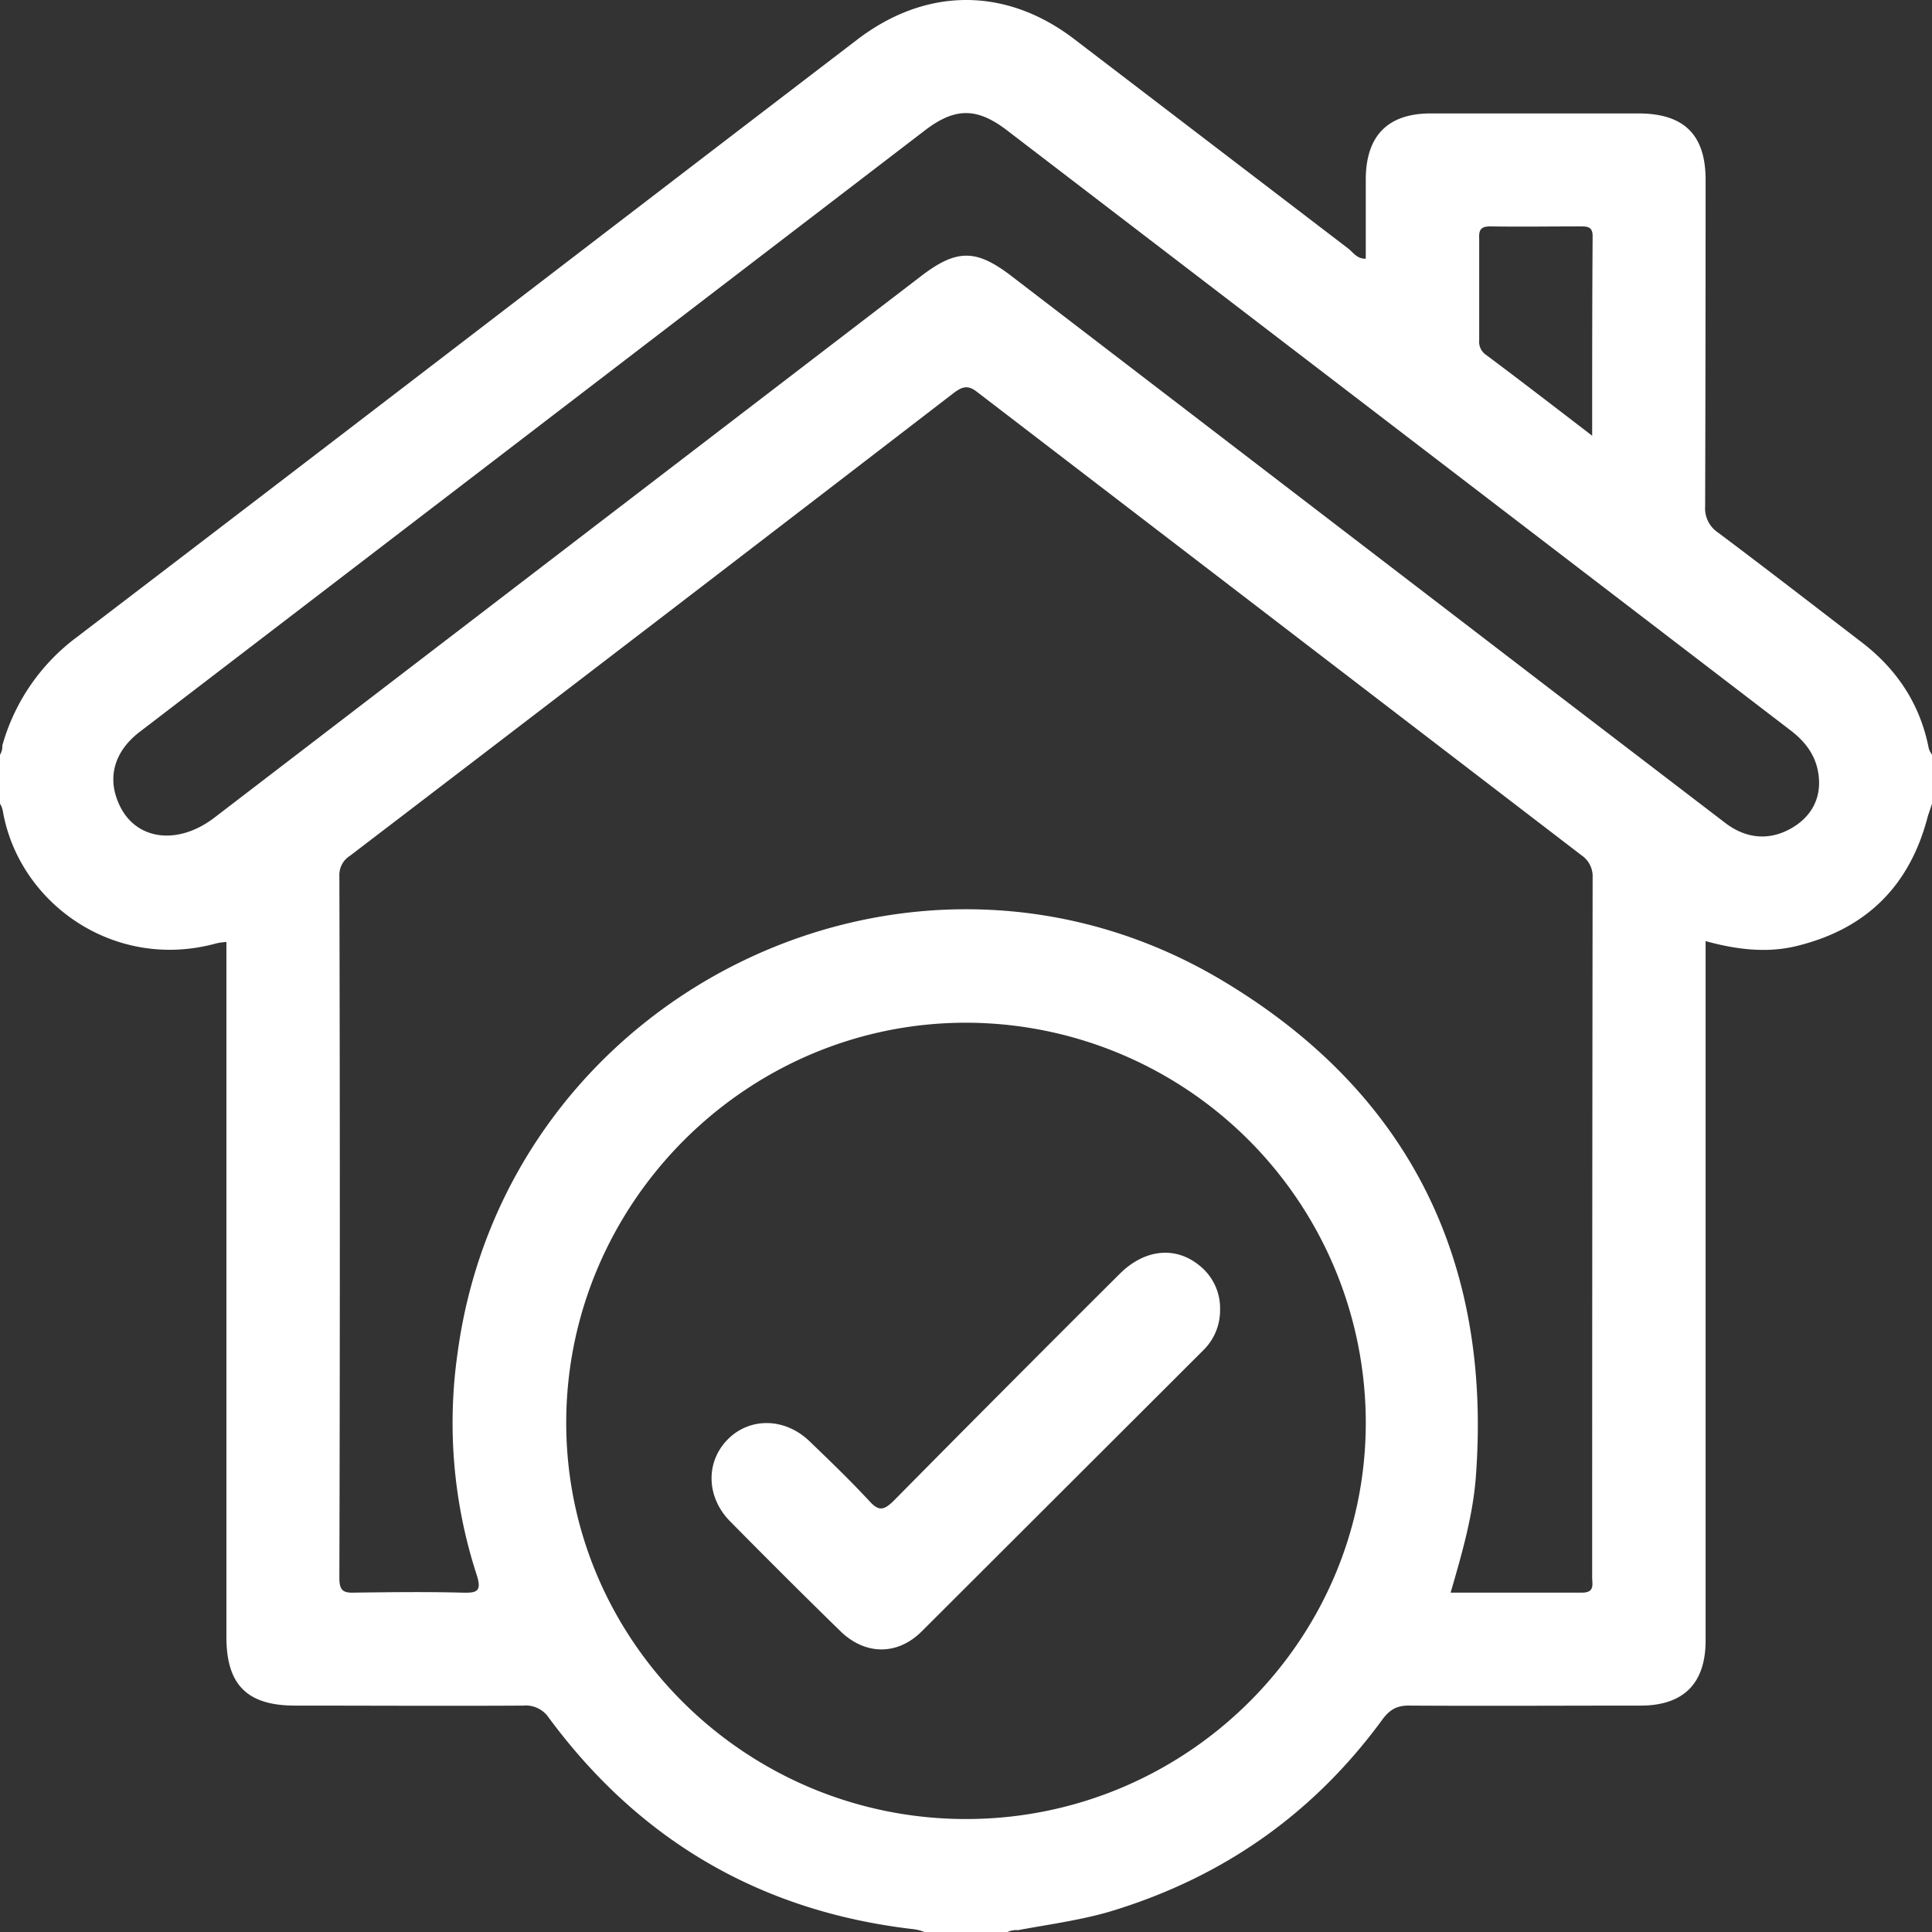 <svg id="Слой_3" data-name="Слой 3" xmlns="http://www.w3.org/2000/svg" viewBox="0 0 419 419"><rect x="0" y="0" width="419" height="419" fill="#333333" stroke="none"/><defs><style>.cls-1{fill:#fff;}</style></defs><title>chist_</title><path class="cls-1" d="M260.8,459.1c6.9-1.3,14-2.2,20.8-4.3,23.9-7.4,43.2-21,58-41.1,1.7-2.4,3.3-3.4,6.3-3.3,16.6.1,33.3,0,49.9,0,9.3,0,14.1-4.8,14.1-14.1V244.6c6.9,1.9,13.7,2.7,20.4.9,14.8-3.8,24-13.2,27.8-28l.9-2.7V204.2l-.3-.5a3.6,3.6,0,0,1-.4-.9c-1.9-9.7-7-17.3-14.8-23.2-10.3-7.9-20.5-15.8-30.9-23.6a6.3,6.3,0,0,1-2.8-5.7q.1-35.4.1-70.8c0-9.8-4.7-14.4-14.6-14.4h-45c-9.3,0-14,4.8-14.1,14.1V96.6c-1.8.1-2.7-1.3-3.8-2.2L273,49c-14.9-11.4-32.2-11.3-47.1.1C169.4,92.3,113,135.7,56.5,178.8a44.1,44.1,0,0,0-16,23.4,3.5,3.5,0,0,1-.5,2v10.6a4.7,4.7,0,0,1,.6,1.5c3.4,20,24.1,34.9,46.3,28.8a11.7,11.7,0,0,1,2.2-.3V395.5c0,10.4,4.5,14.9,14.9,14.9,16.5,0,33,.1,49.5,0A6,6,0,0,1,159,413c19.7,26.7,46.1,42.1,79.2,45.9a9.8,9.8,0,0,1,2.3.6h18A4.5,4.5,0,0,1,260.8,459.1ZM363.2,89.6c6.5.1,13.1,0,19.6,0,1.5,0,2.6.1,2.6,2.1-.1,14.2-.1,28.3-.1,43.3-8.2-6.3-15.6-12-23.1-17.6a3.4,3.4,0,0,1-1.4-3.1v-22C360.7,90.4,361.1,89.6,363.2,89.6ZM86.4,217.9c-8.2,6.2-17.5,4.7-20.8-3.5-2.3-5.5-.7-11,4.6-15.1L139,146.6,240.3,69c6.8-5.3,11.6-5.3,18.4,0L428.2,198.8c3.7,2.8,6.1,6.2,6.3,11s-2.4,8.6-6.9,10.8-9.2,1.6-13.4-1.6l-37-28.3L259.4,100.4c-7.8-6-12-5.9-19.8.1Zm52.8,116.3a106.5,106.5,0,0,0,4.1,47.6c1.3,3.9.2,4.2-3.2,4.1-7.7-.2-15.5-.1-23.3,0-2.5.1-3.2-.6-3.2-3.2q.2-76.1,0-152.2a4.9,4.9,0,0,1,2.3-4.4Q181.5,176,247,125.6c1.8-1.3,3-1.6,4.9-.1L383,226a5.5,5.5,0,0,1,2.4,4.8q-.1,75.9-.1,151.8c0,1.5.6,3.3-2.2,3.3H354.6c2.5-8.6,4.9-16.9,5.5-25.5,3.4-46.7-14.7-83-54.6-107C237.7,212.5,149.6,255.7,139.2,334.2ZM249.5,435c-47.8,0-86.8-38.7-86.7-86.1s39-86.6,86.7-86.6a86.8,86.8,0,0,1,86.7,86.6C336.3,396.3,297.3,435,249.5,435Z" transform="translate(-40 -40.5)"/><path class="cls-1" d="M304.6,324.5a12.1,12.1,0,0,1-3.6,8.8l-61.1,61c-5.3,5.3-12.4,5.2-17.8-.2-8-7.8-15.9-15.7-23.8-23.7-5.1-5.2-5.3-12.7-.6-17.6s12.4-5,17.9.3,8.8,8.5,13,13c2,2.2,3.1,1.9,5.1,0q24.4-24.7,49.1-49.3c5.5-5.5,12.3-6.1,17.5-1.7A11.8,11.8,0,0,1,304.6,324.5Z" transform="translate(-40 -40.5)"/></svg>